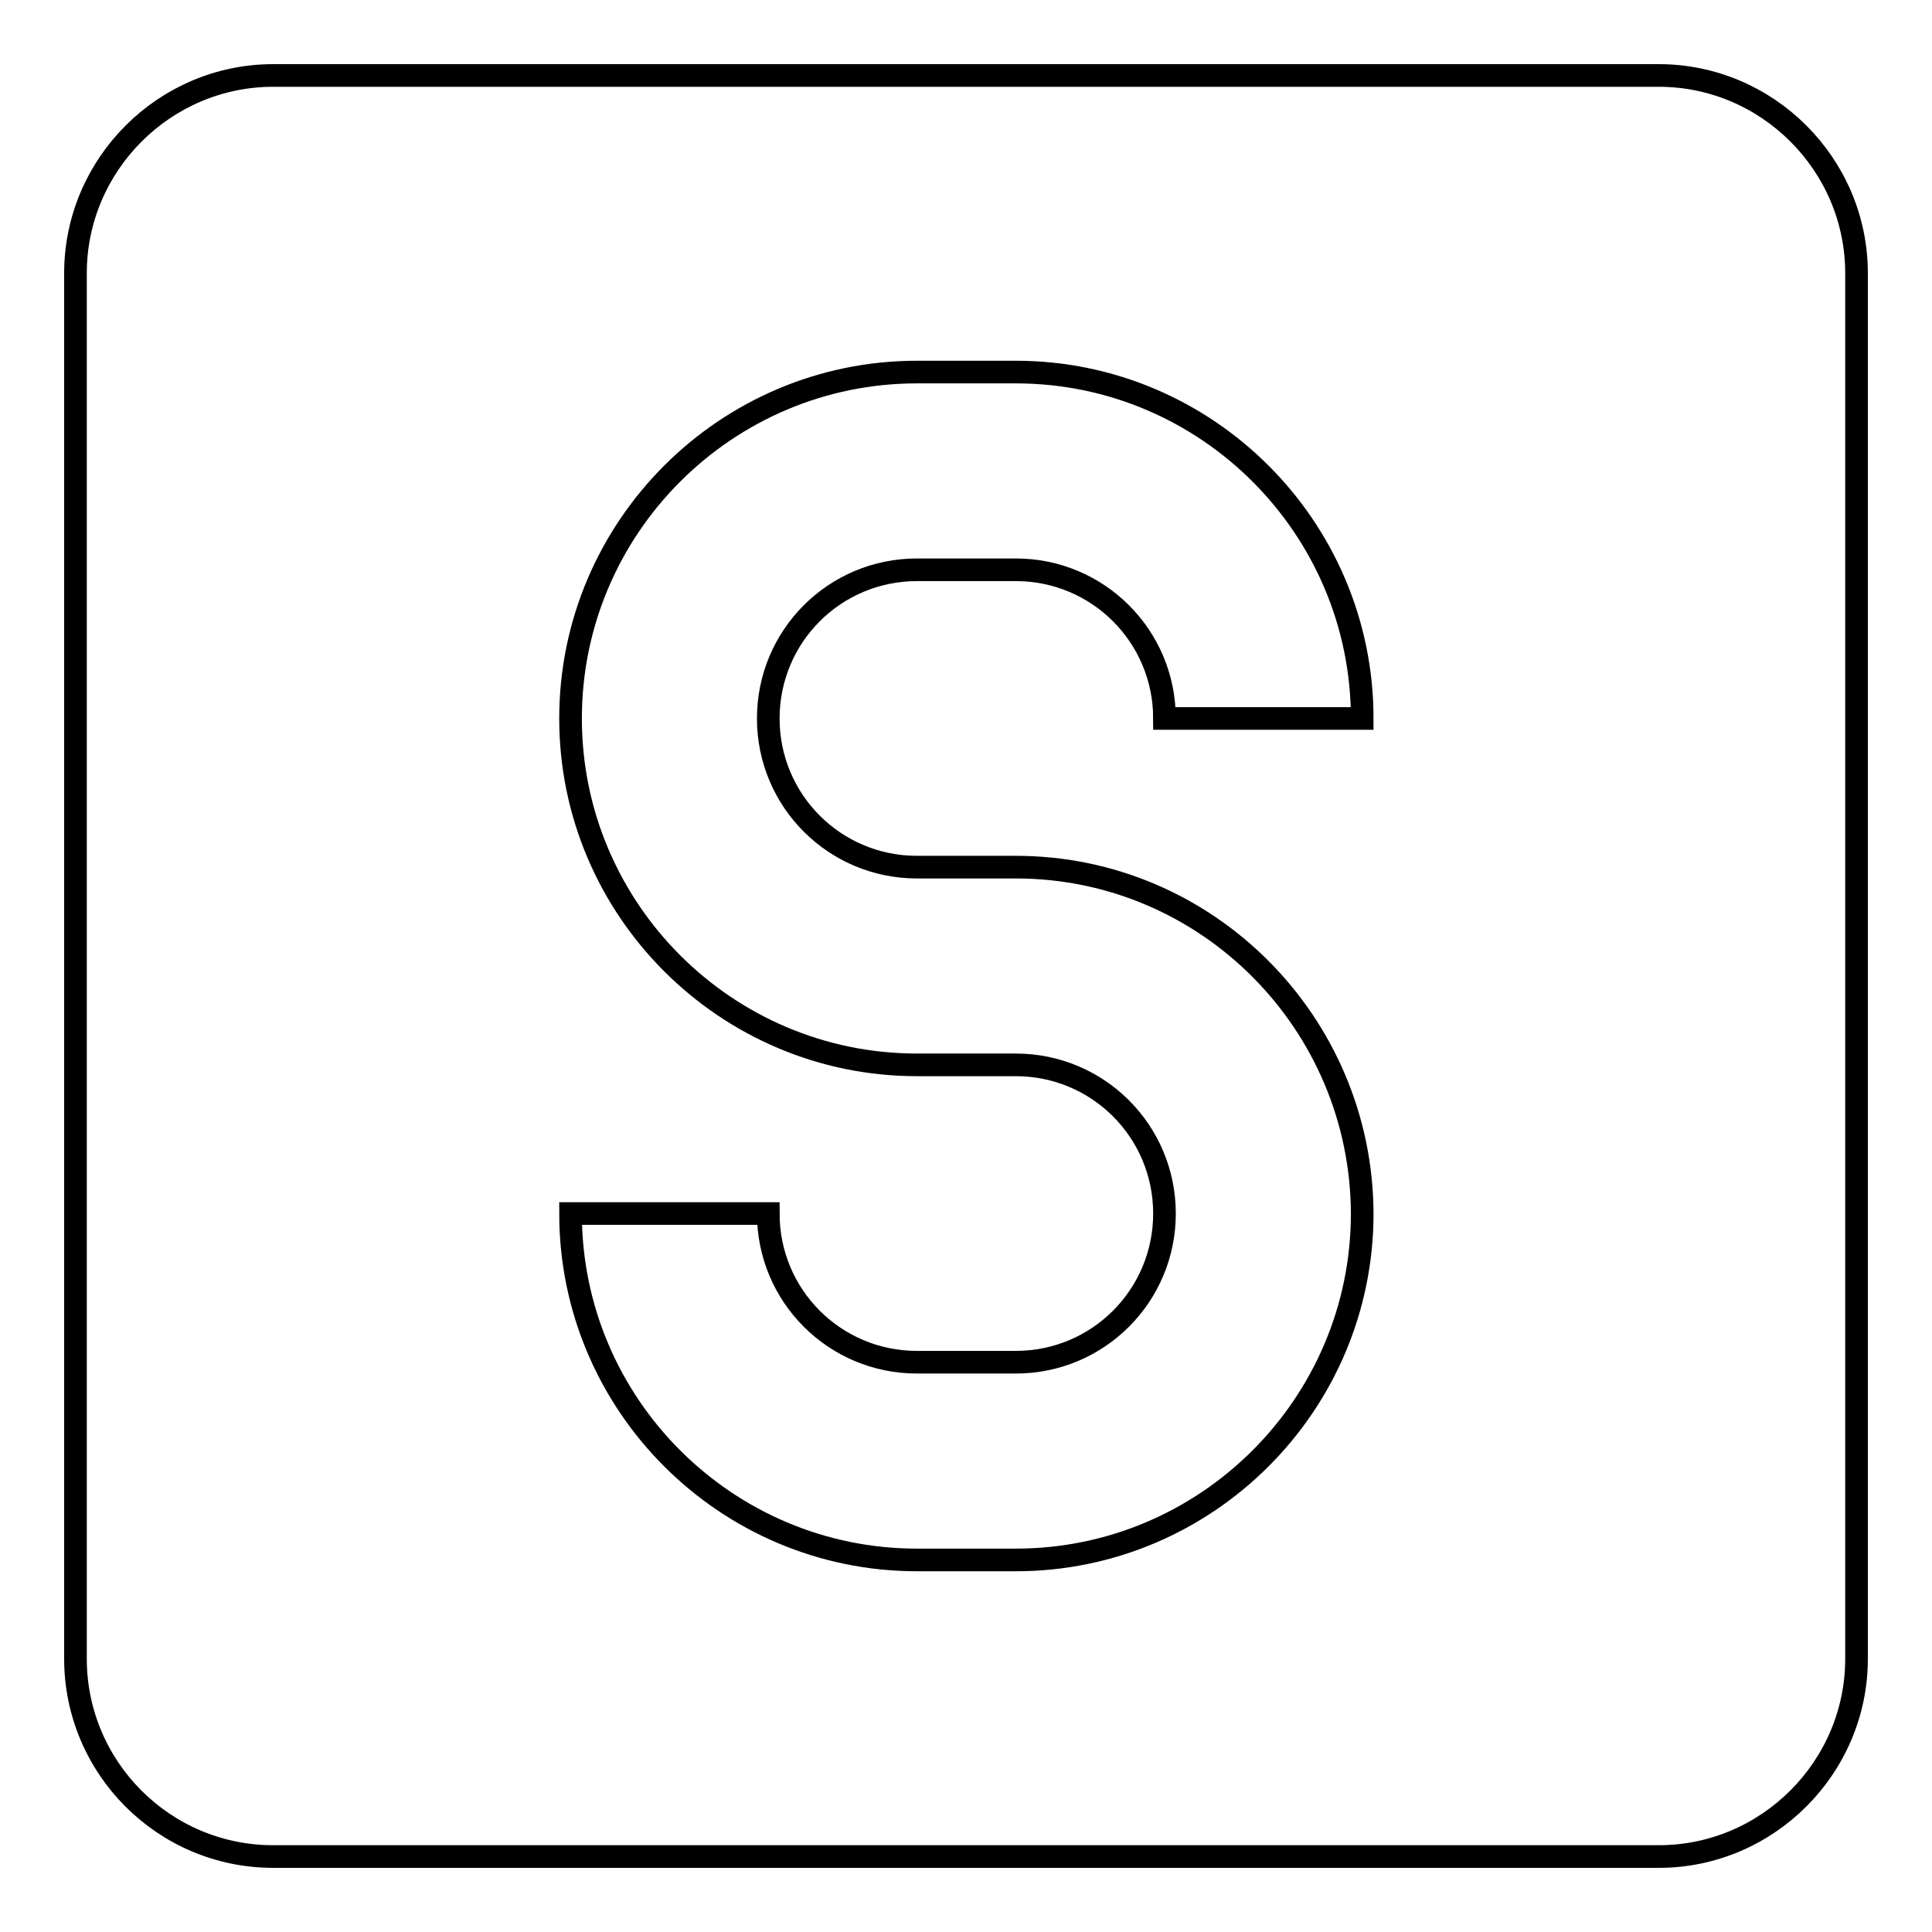 <?xml version="1.0" encoding="utf-8"?>
<!-- Svg Vector Icons : http://www.onlinewebfonts.com/icon -->
<!DOCTYPE svg PUBLIC "-//W3C//DTD SVG 1.1//EN" "http://www.w3.org/Graphics/SVG/1.1/DTD/svg11.dtd">
<svg version="1.1" xmlns="http://www.w3.org/2000/svg" xmlns:xlink="http://www.w3.org/1999/xlink" x="0px" y="0px" viewBox="0 0 256 256" enable-background="new 0 0 256 256" xml:space="preserve">
<g> <path stroke-width="3" fill-opacity="0" stroke="#000000"  d="M10,36.2C10,21.8,21.8,10,36.2,10h183.6c14.4,0,26.2,11.8,26.2,26.2v183.6c0,14.4-11.8,26.2-26.2,26.2H36.2 C21.7,246,10,234.2,10,219.8V36.2 M134.6,114.9h-13.1c-10.9,0-19.7-8.8-19.7-19.7c0-10.9,8.8-19.7,19.7-19.7h13.1 c10.9,0,19.7,8.8,19.7,19.7h26.2c0-25.3-20.6-45.9-45.9-45.9h-13.1c-25.3,0-45.9,20.6-45.9,45.9c0,25.3,20.6,45.9,45.9,45.9h13.1 c10.9,0,19.7,8.8,19.7,19.7s-8.8,19.7-19.7,19.7h-13.1c-10.9,0-19.7-8.8-19.7-19.7H75.6c0,25.3,20.6,45.9,45.9,45.9h13.1 c25.3,0,45.9-20.6,45.9-45.9C180.4,135.5,159.9,114.9,134.6,114.9z"/></g>
</svg>